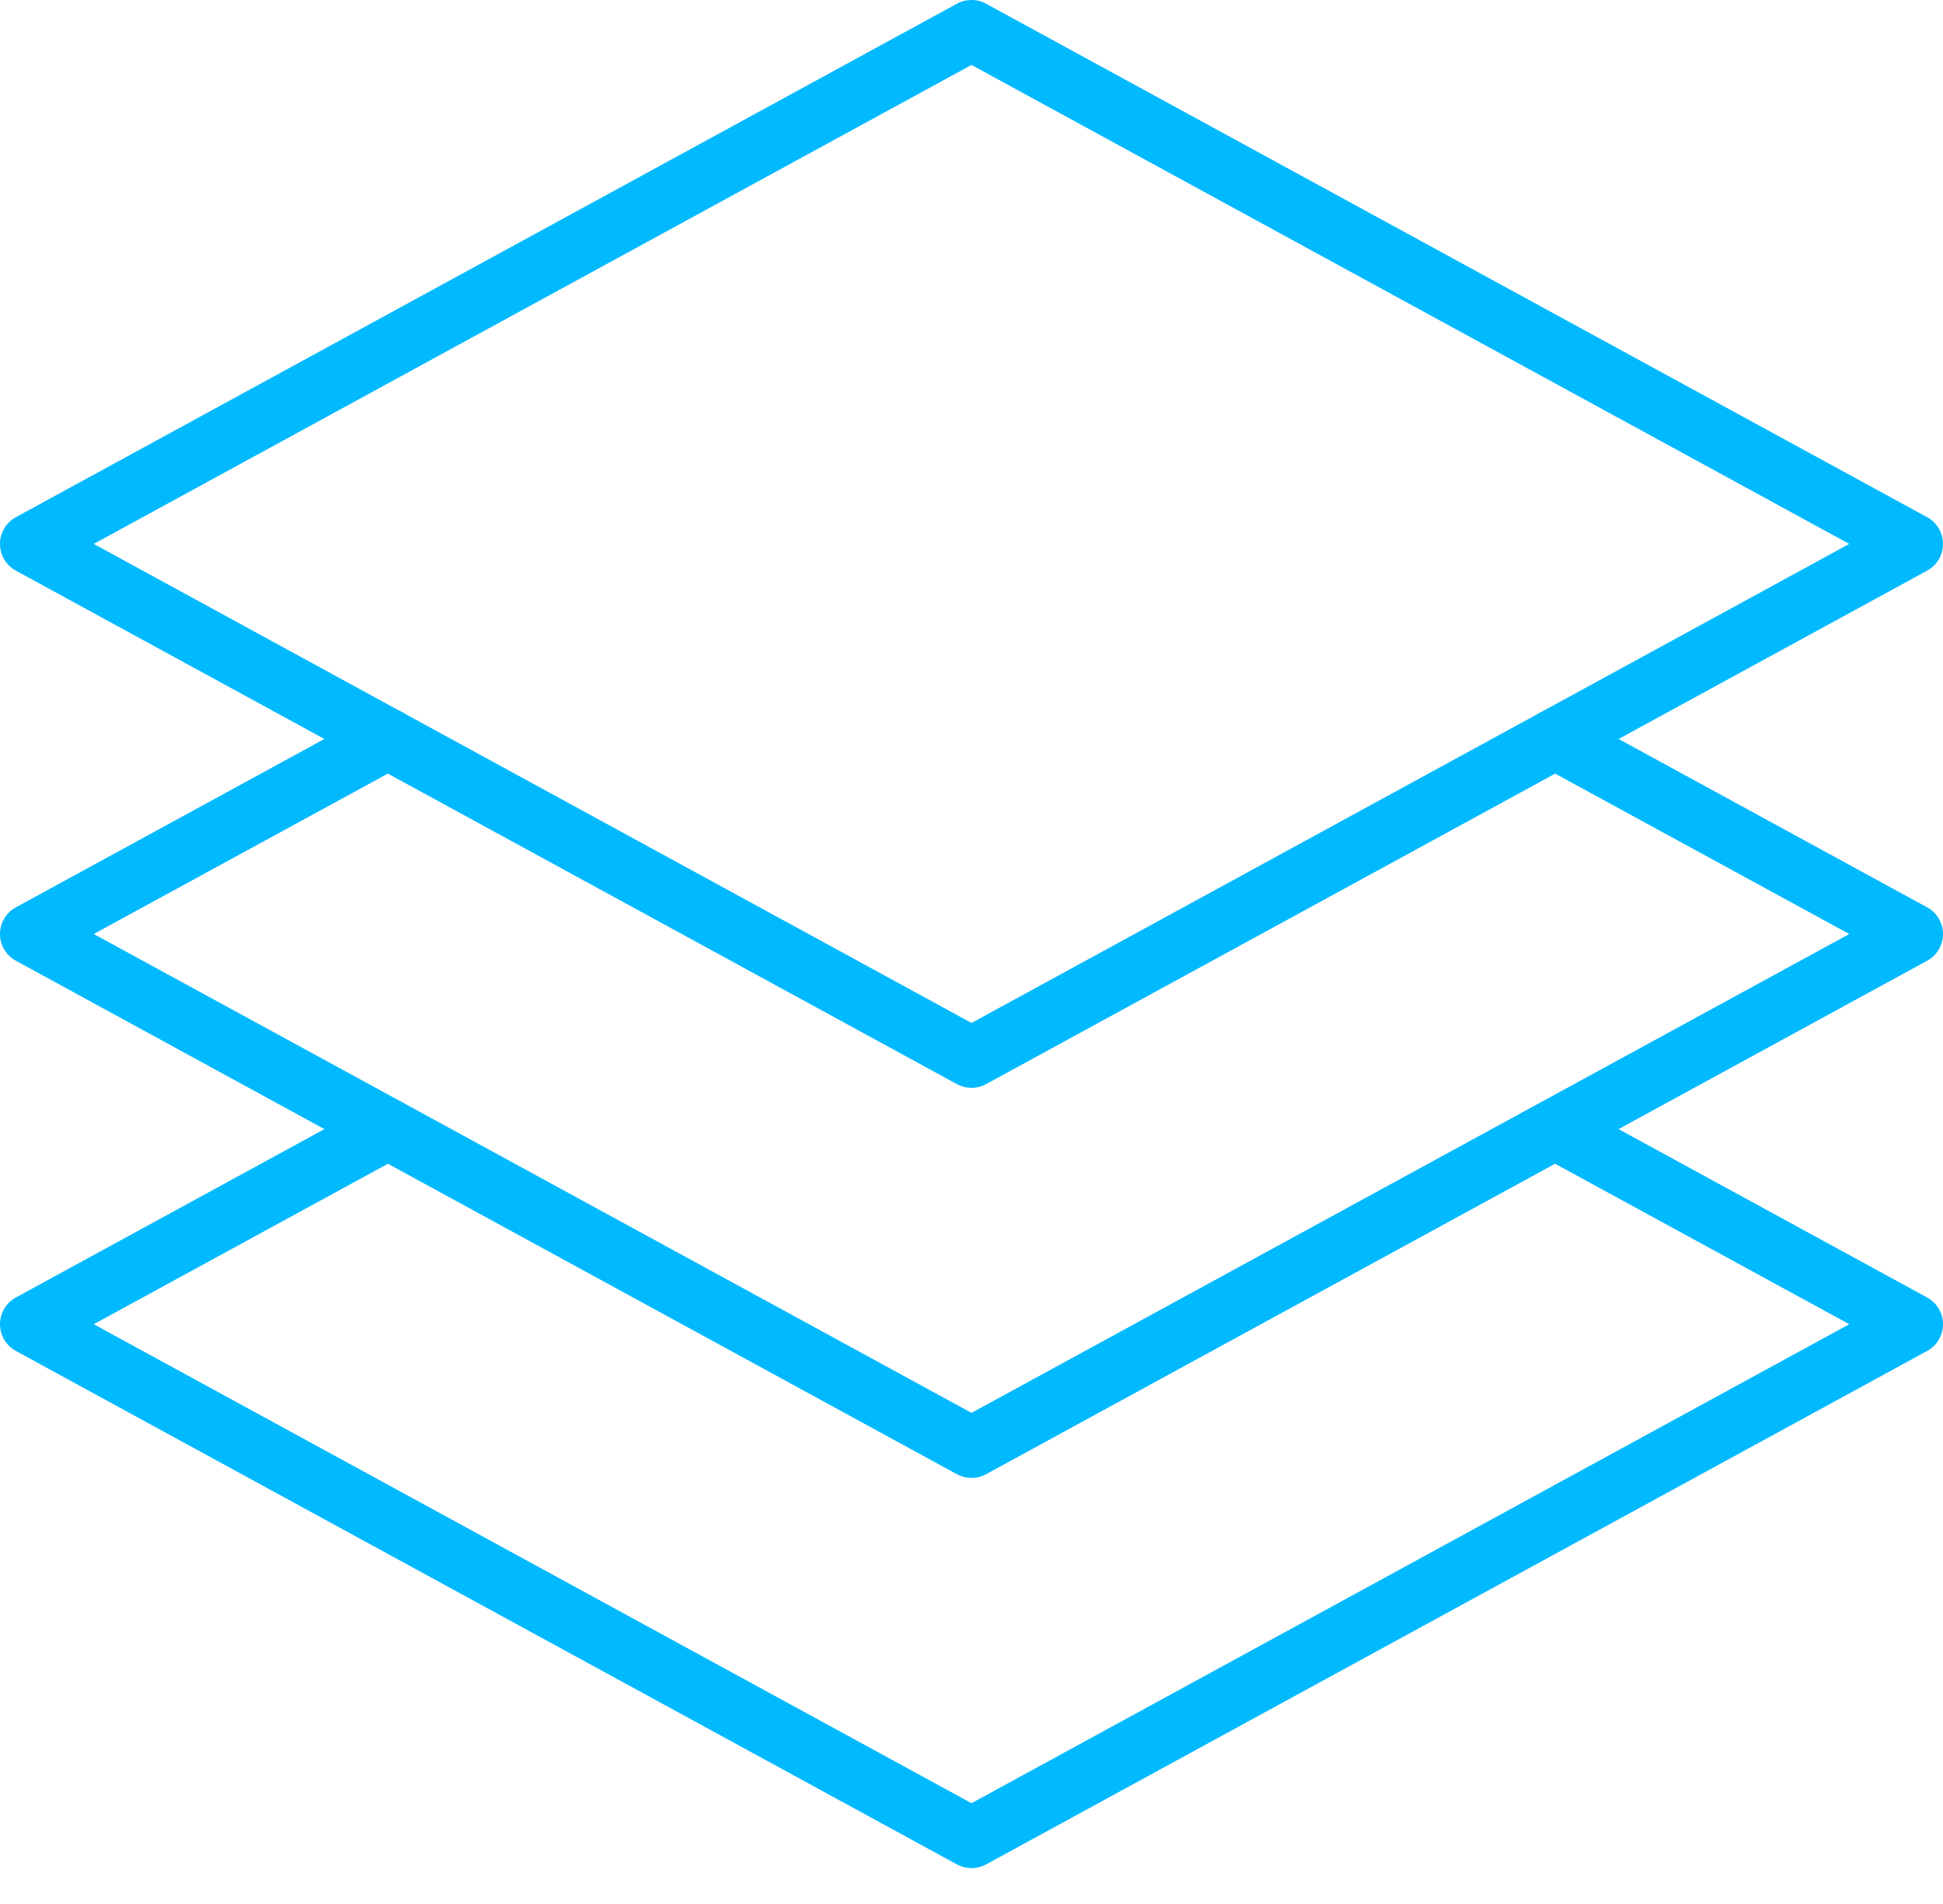 <svg width="50" height="49" viewBox="0 0 50 49" fill="none" xmlns="http://www.w3.org/2000/svg">
<path d="M25 27.996C24.87 27.996 24.743 27.963 24.626 27.901L0.407 14.685C0.156 14.548 0 14.285 0 13.998C0 13.712 0.156 13.448 0.407 13.311L24.626 0.095C24.86 -0.032 25.14 -0.032 25.374 0.095L49.593 13.311C49.844 13.448 50 13.712 50 13.998C50 14.285 49.844 14.548 49.593 14.685L25.374 27.901C25.257 27.963 25.13 27.996 25 27.996ZM2.412 13.998L25 26.326L47.588 13.998L25 1.671L2.412 13.998Z" fill="#00B9FF"/>
<path d="M25 38.035C24.87 38.035 24.743 38.002 24.626 37.94L9.606 29.744L0.407 24.724C0.156 24.587 0 24.324 0 24.037C0 23.751 0.156 23.487 0.407 23.351L9.606 18.331C9.984 18.123 10.459 18.263 10.667 18.643C10.872 19.021 10.736 19.496 10.355 19.705L2.412 24.037L10.355 28.37L25 36.361L39.645 28.37L47.588 24.037L39.645 19.705C39.268 19.5 39.128 19.024 39.333 18.643C39.541 18.266 40.013 18.126 40.394 18.331L49.593 23.351C49.844 23.487 50 23.751 50 24.037C50 24.324 49.844 24.587 49.593 24.724L40.394 29.744L25.374 37.94C25.257 38.005 25.13 38.035 25 38.035Z" fill="#00B9FF"/>
<path d="M25 48.076C24.87 48.076 24.743 48.044 24.626 47.982L0.407 34.766C0.156 34.629 0 34.365 0 34.079C0 33.792 0.156 33.529 0.407 33.392L9.606 28.372C9.984 28.167 10.459 28.304 10.667 28.685C10.876 29.066 10.736 29.538 10.355 29.746L2.412 34.079L25 46.406L47.588 34.079L39.645 29.746C39.268 29.541 39.128 29.066 39.333 28.685C39.541 28.307 40.013 28.167 40.394 28.372L49.593 33.392C49.844 33.529 50 33.792 50 34.079C50 34.365 49.844 34.629 49.593 34.766L25.374 47.982C25.257 48.044 25.13 48.076 25 48.076Z" fill="#00B9FF"/>
</svg>
